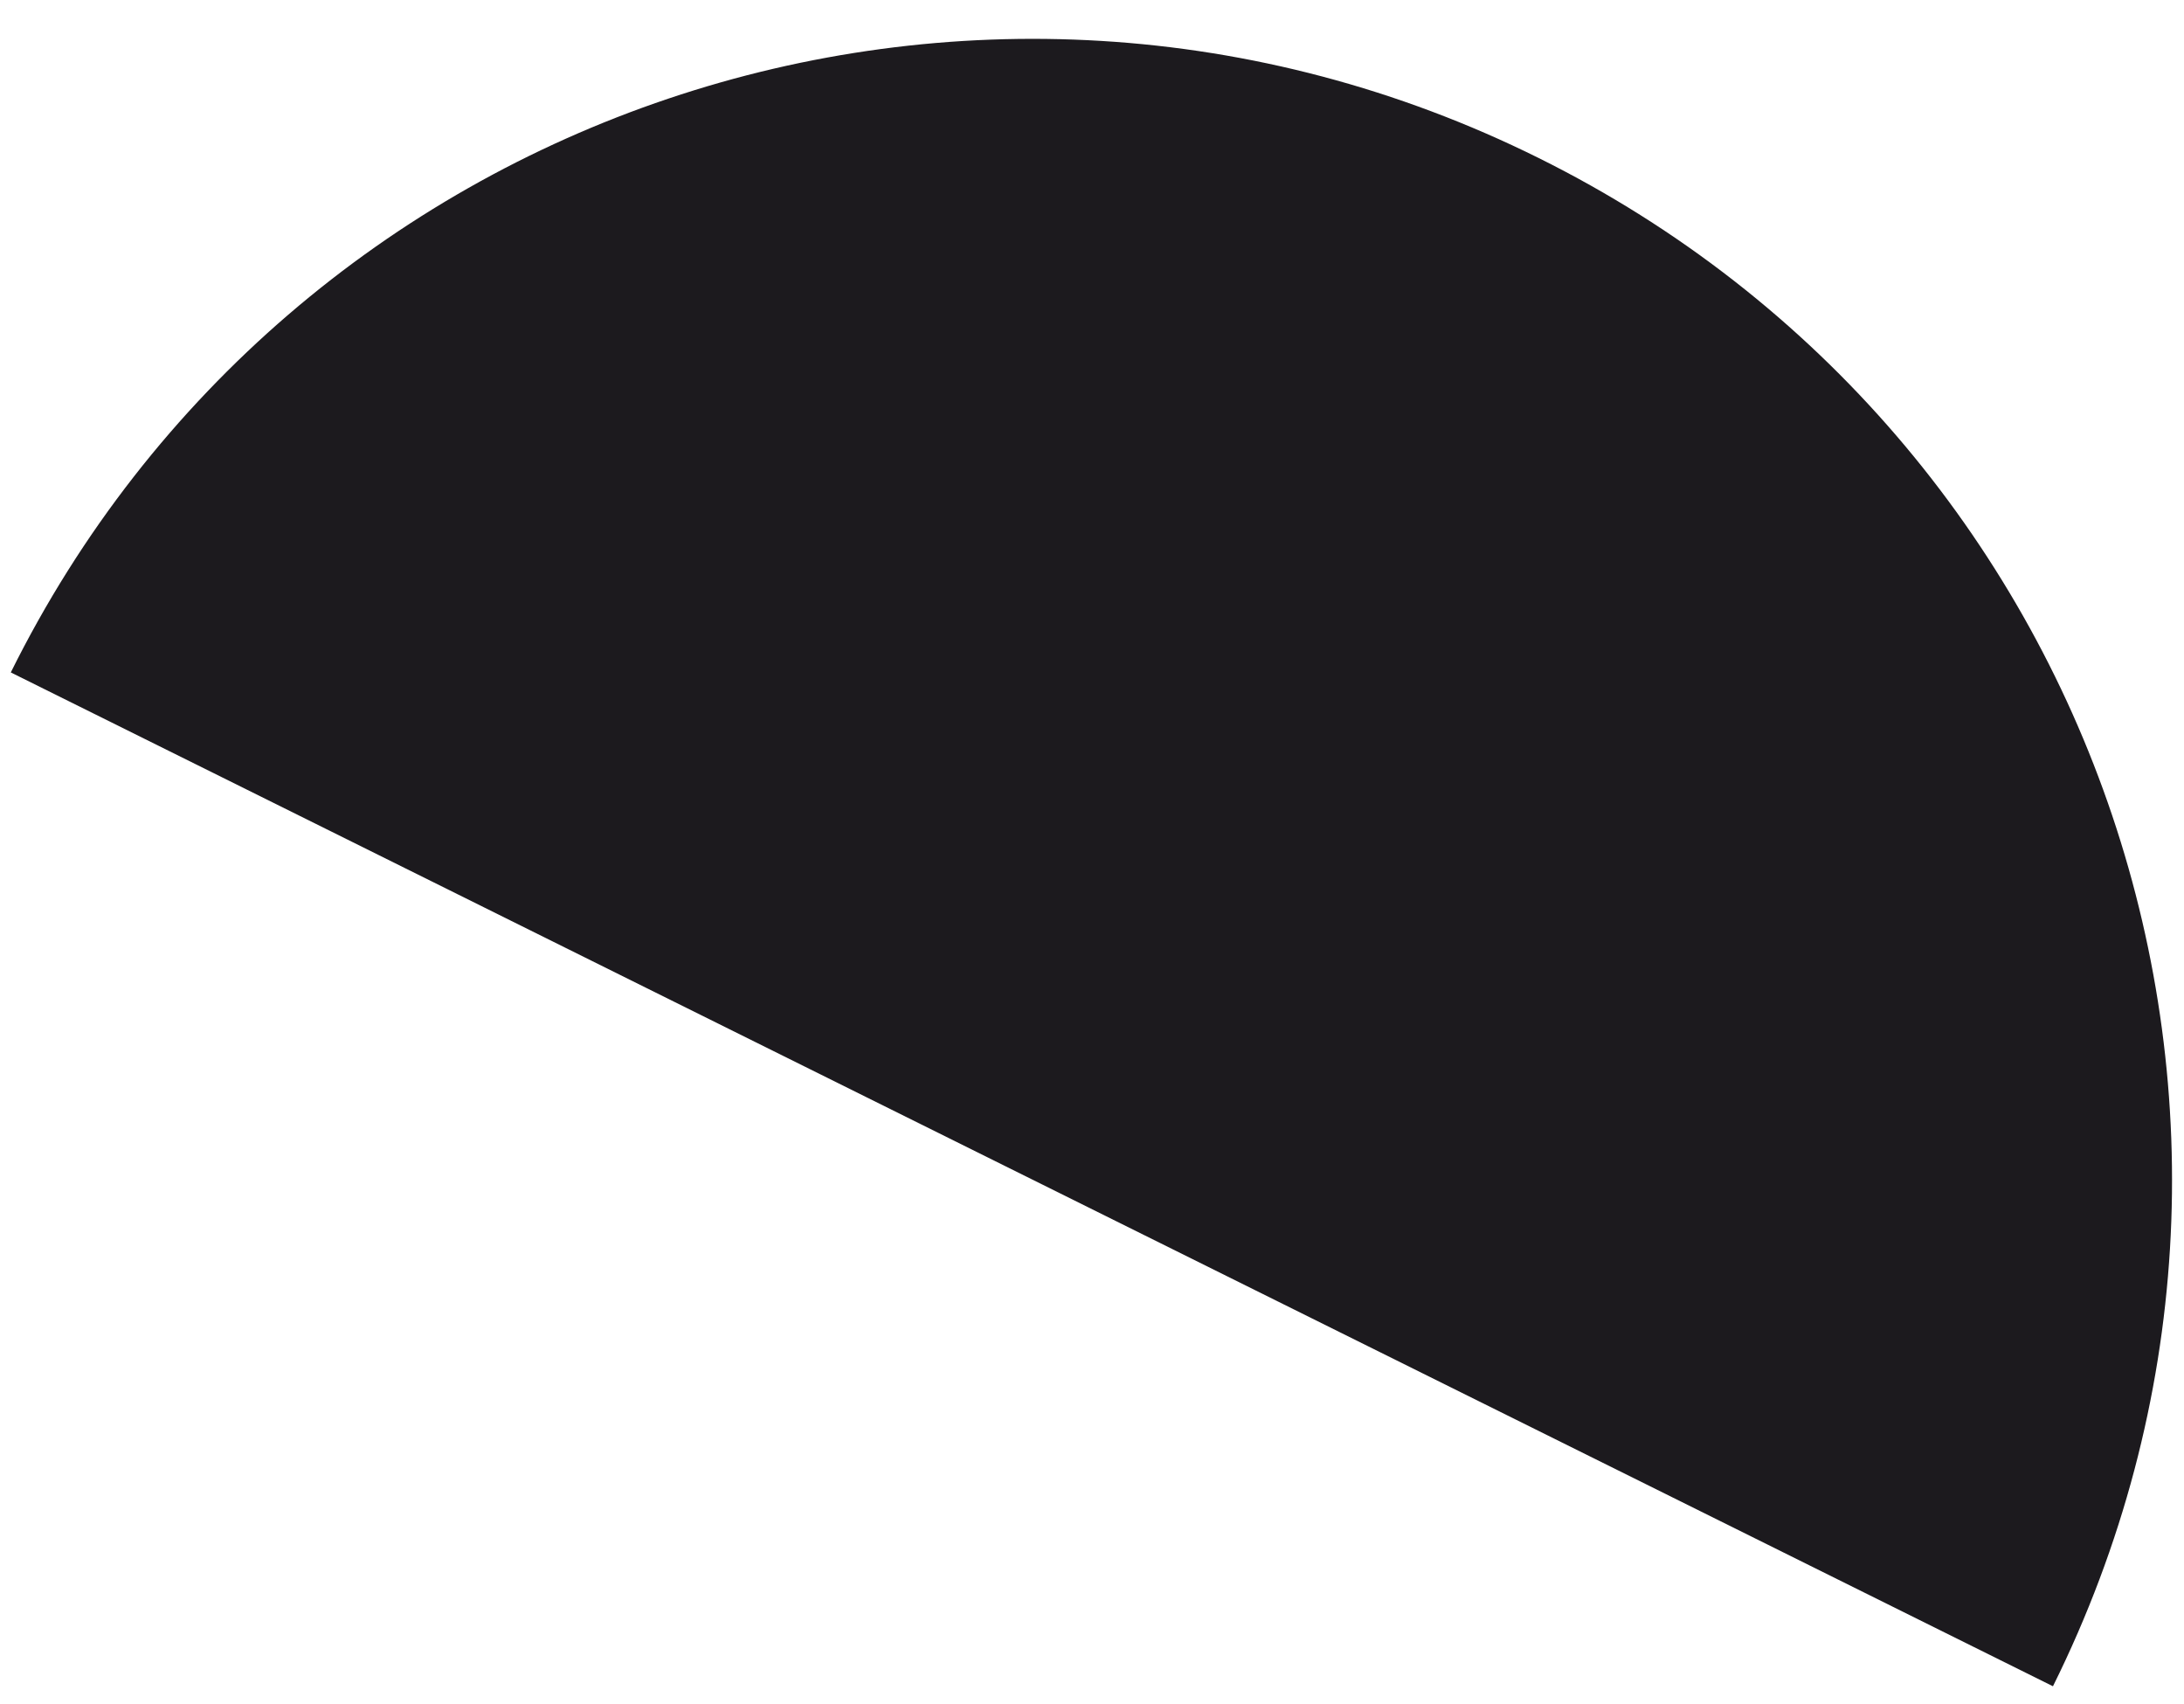 <svg width="50" height="39" viewBox="0 0 50 39" fill="none" xmlns="http://www.w3.org/2000/svg">
<path d="M35.225 3.616C48.136 10.023 53.407 25.683 47 38.594L0.247 15.39C6.654 2.48 22.314 -2.792 35.225 3.616Z" fill="#1C1A1E"/>
</svg>
